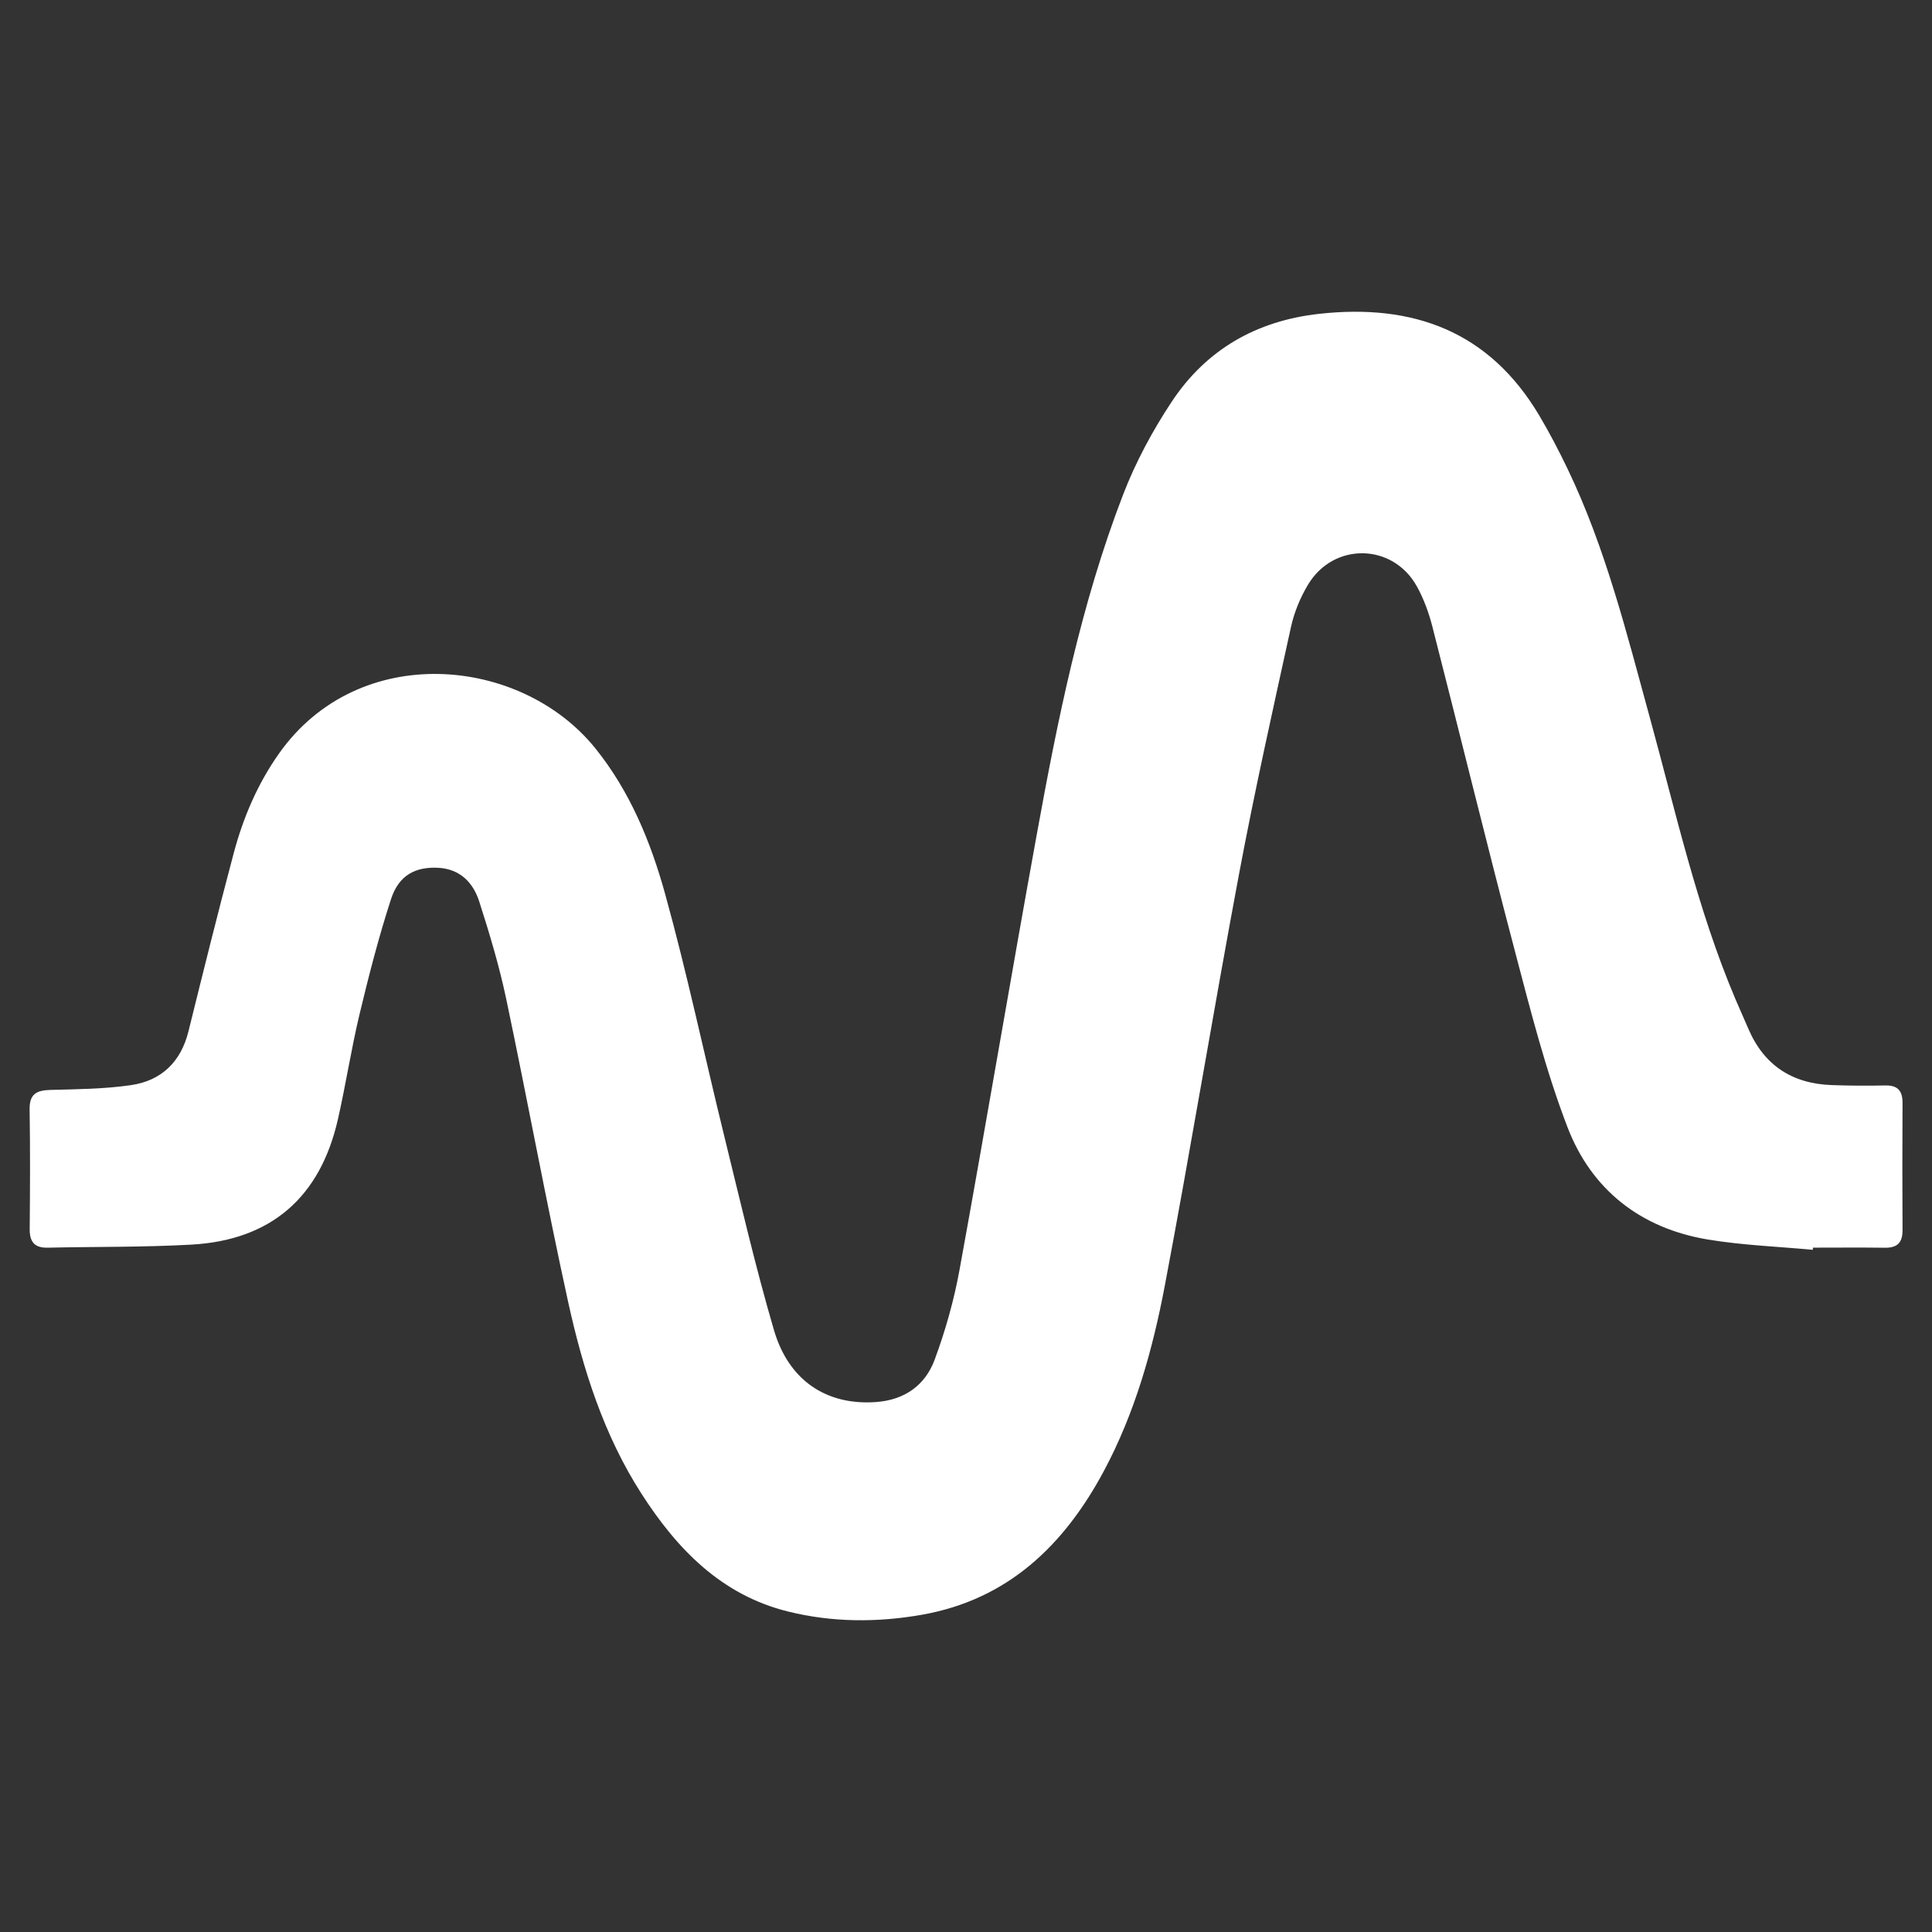 <?xml version="1.0" encoding="UTF-8"?><svg id="_レイヤー_2" xmlns="http://www.w3.org/2000/svg" viewBox="0 0 629.76 629.76"><rect x="0" y="0" width="629.76" height="629.76" fill="#333333" stroke="none"/><defs><style>.cls-1{fill:none;}.cls-1,.cls-2{stroke-width:0px;}.cls-2{fill:#fff;}</style></defs><g id="_レイヤー_1-2"><rect class="cls-1" width="629.76" height="629.76"/><path class="cls-2" d="m590.86,407.39c-11.41-1.07-22.93-1.48-34.2-3.36-21.87-3.65-37.9-16.2-45.74-36.67-7.11-18.55-12.03-38-17.1-57.27-9.27-35.23-17.89-70.63-26.94-105.92-1.15-4.47-2.78-8.95-5-12.97-7.81-14.18-27.15-14.55-35.51-.63-2.53,4.21-4.51,9.01-5.56,13.8-5.88,26.81-11.88,53.61-16.94,80.58-8.37,44.64-15.73,89.48-24.18,134.1-3.97,20.93-9.74,41.54-19.89,60.48-12.92,24.11-31.2,41.85-59.24,46.81-14.54,2.57-29.18,2.53-43.6-1.02-21.82-5.37-36.23-20.34-47.84-38.38-12.32-19.14-19.12-40.65-23.94-62.62-7.2-32.82-13.26-65.89-20.19-98.77-2.26-10.71-5.43-21.26-8.78-31.69-1.99-6.17-6.24-10.62-13.4-10.99-7.45-.38-12.83,2.45-15.35,10.2-4,12.3-7.23,24.88-10.25,37.47-2.71,11.32-4.47,22.86-7.04,34.21-5.77,25.52-21.81,39.49-47.73,40.95-15.6.88-31.26.65-46.89,1-4.3.1-5.91-1.89-5.87-6.08.12-13,.18-26-.03-38.99-.08-4.95,2.2-6.23,6.68-6.35,8.79-.23,17.66-.3,26.33-1.56,9.92-1.44,16.3-7.54,18.78-17.58,4.8-19.38,9.6-38.75,14.74-58.04,3.1-11.62,7.77-22.6,14.8-32.53,26-36.74,78.83-31.7,103.05-1.67,11.28,13.99,18.05,30.45,22.75,47.41,7.19,25.94,12.74,52.34,19.17,78.5,5.24,21.31,10.17,42.72,16.33,63.77,4.88,16.65,17.35,24.58,33.25,23.44,9.28-.66,16.03-5.44,19.12-13.79,3.5-9.46,6.29-19.31,8.1-29.23,8.62-47.3,16.59-94.72,25.2-142.03,6.82-37.51,14.34-74.92,28.09-110.63,4.08-10.61,9.6-20.9,15.88-30.38,11.27-17.02,27.61-26.39,48.07-28.66,30.7-3.4,55.5,5.71,71.8,33.23,3.3,5.57,6.31,11.34,9.12,17.18,12.47,25.94,19.33,53.74,26.9,81.33,8.45,30.78,15.35,62.04,27.85,91.59,1.36,3.22,2.82,6.39,4.19,9.61,5.1,12,14.31,17.99,27.18,18.46,5.82.21,11.65.25,17.47.12,4.1-.09,5.67,1.76,5.65,5.72-.07,13.83-.08,27.66,0,41.49.02,4.02-1.72,5.74-5.73,5.69-7.82-.11-15.65-.03-23.47-.03-.02.23-.04.47-.06.7Z"/></g></svg>